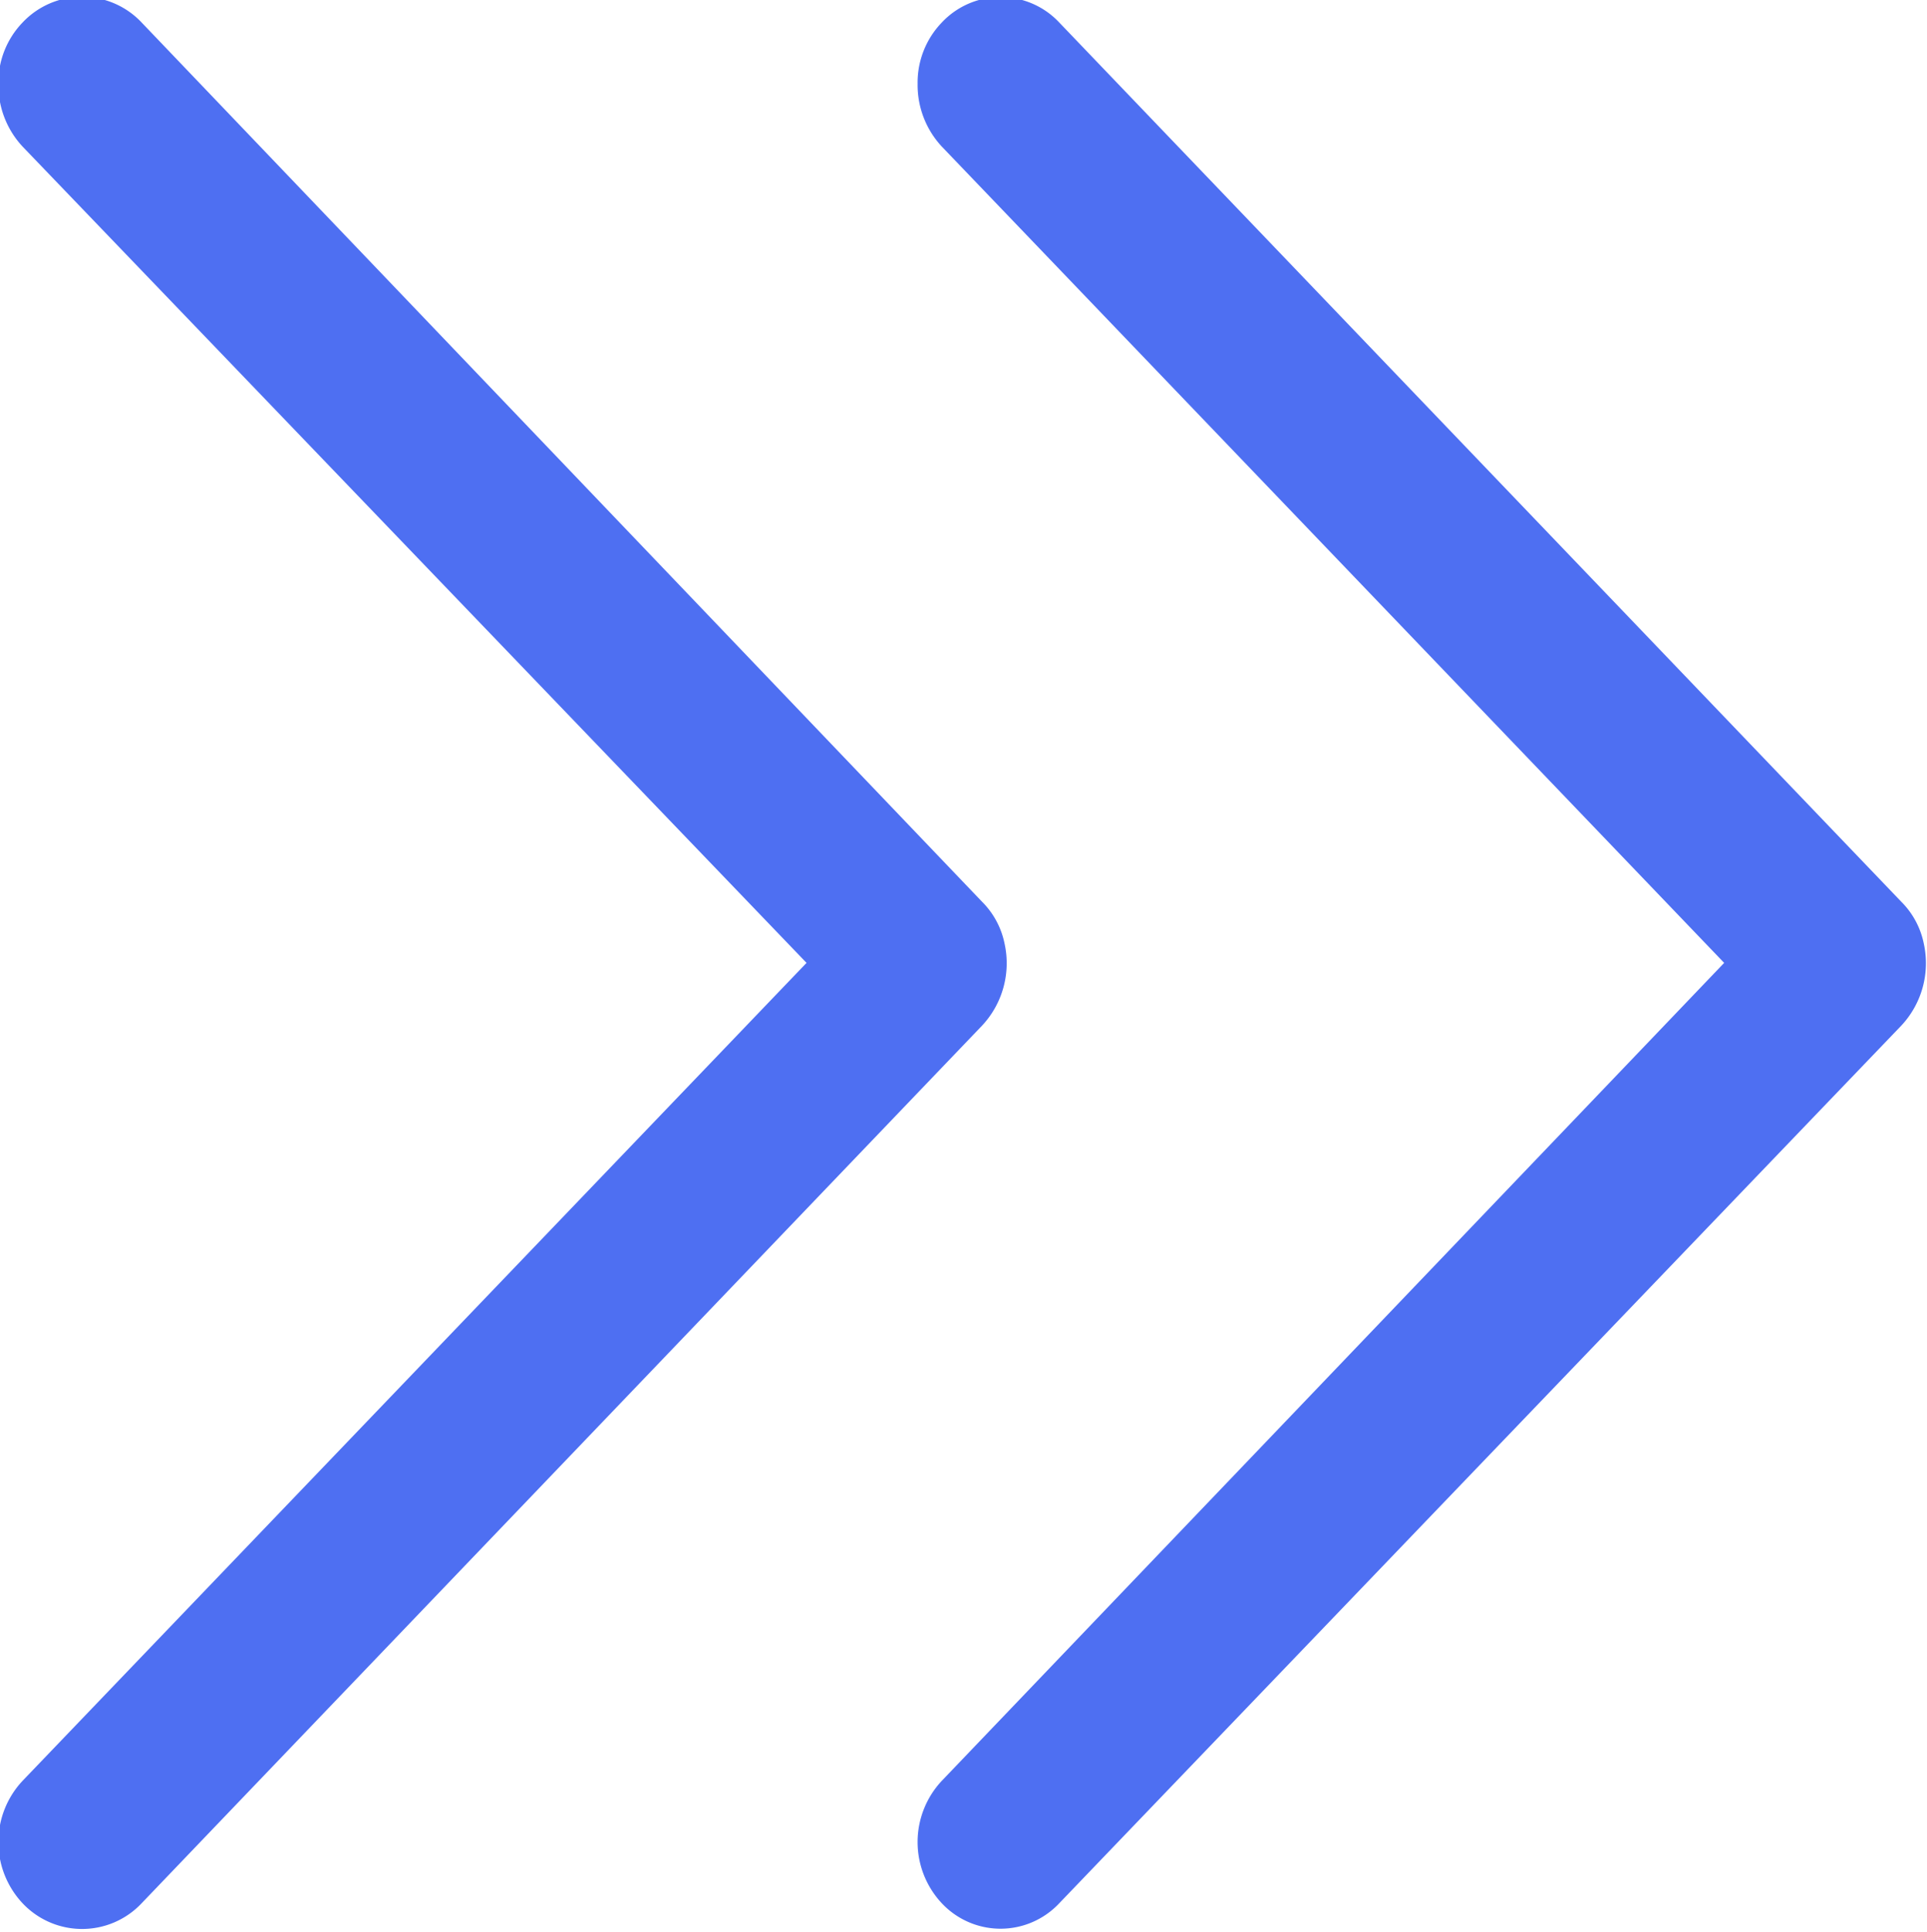 <svg xmlns="http://www.w3.org/2000/svg" width="11.97" height="12" viewBox="0 0 11.97 12">
  <defs>
    <style>
      .cls-1 {
        fill: #4e6ff2;
        fill-rule: evenodd;
      }
    </style>
  </defs>
  <path id="jiantouimgfaz1" class="cls-1" d="M1510.73,1449.02a0.51,0.51,0,0,0-.14-0.26l-5.23-5.46a0.5,0.5,0,0,0-.73,0,0.537,0.537,0,0,0-.15.38,0.561,0.561,0,0,0,.15.39l4.86,5.07-4.86,5.08a0.556,0.556,0,0,0,0,.76,0.5,0.5,0,0,0,.73,0l5.23-5.45a0.567,0.567,0,0,0,.14-0.51h0Zm-5.71,0a0.51,0.51,0,0,0-.14-0.26l-5.22-5.46a0.508,0.508,0,0,0-.74,0,0.537,0.537,0,0,0-.15.38,0.561,0.561,0,0,0,.15.39l4.87,5.07-4.87,5.08a0.556,0.556,0,0,0,0,.76,0.508,0.508,0,0,0,.74,0l5.22-5.45a0.567,0.567,0,0,0,.14-0.51h0Zm0,0" transform="translate(-1498.78 -1443.16)"/>
</svg>

